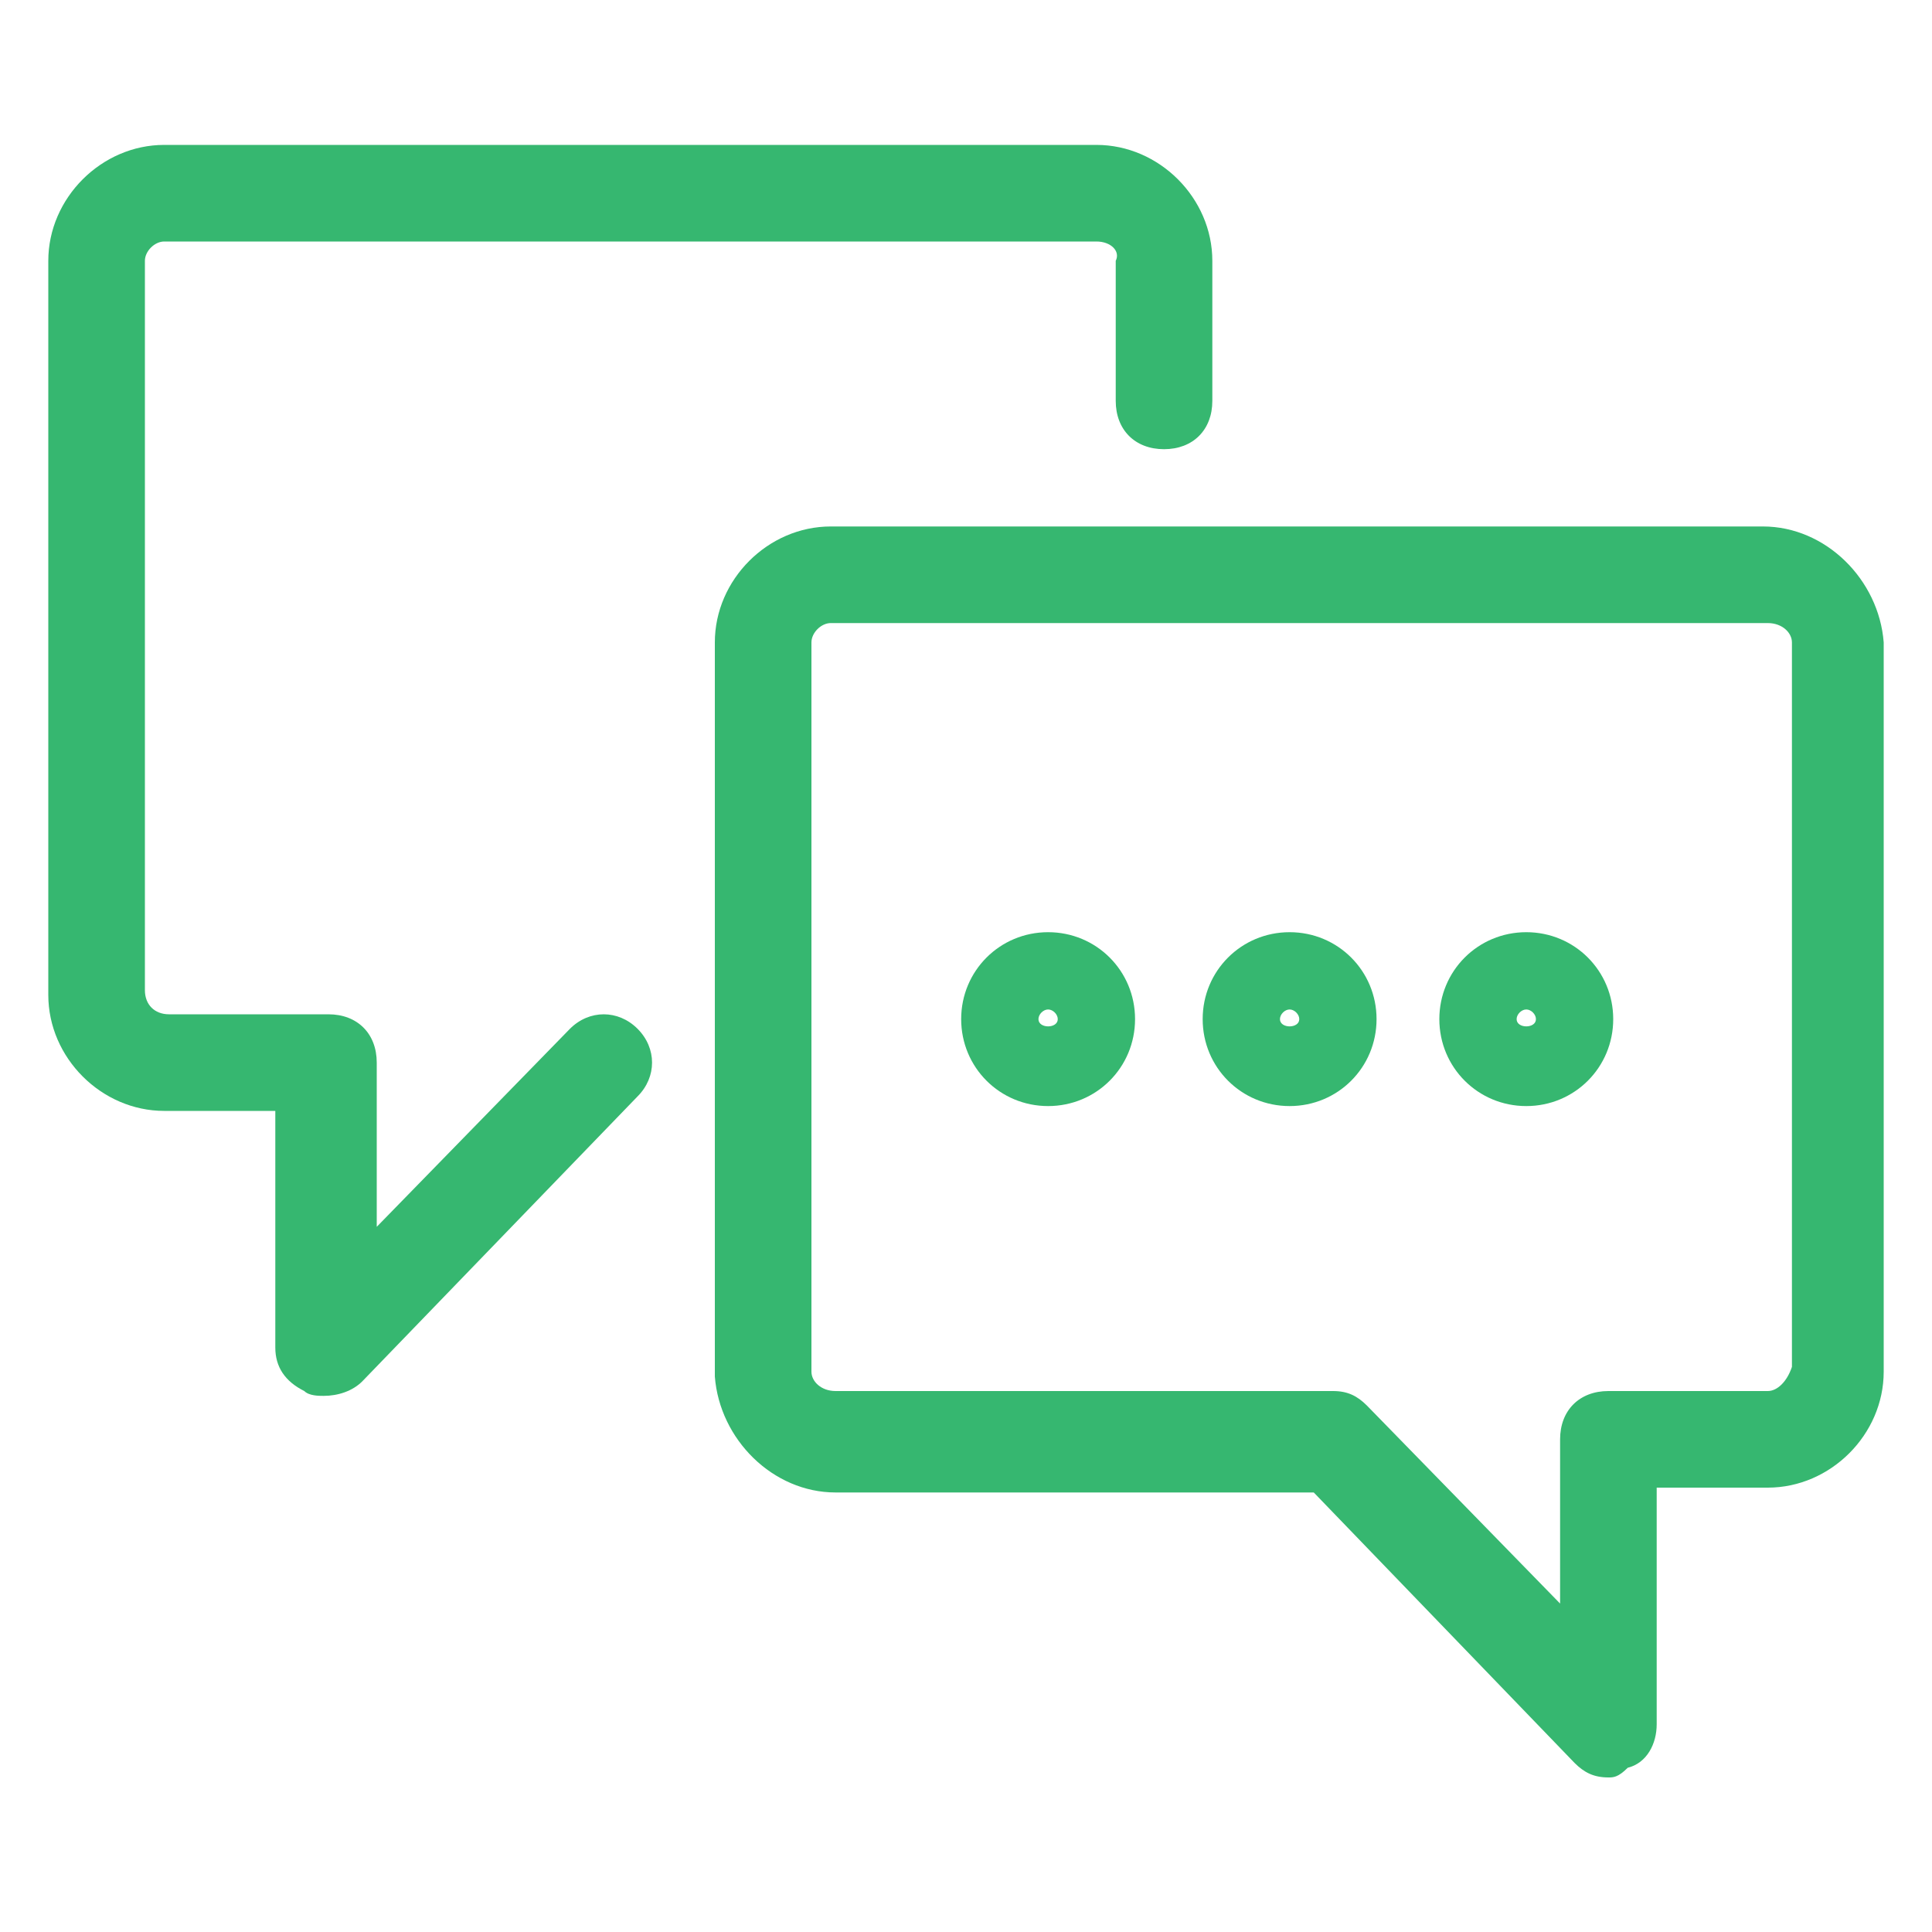 <svg width="64" height="64" viewBox="0 0 64 64" fill="none" xmlns="http://www.w3.org/2000/svg">
<g clip-path="url(#clip0_111_514)">
<mask id="mask0_111_514" style="mask-type:luminance" maskUnits="userSpaceOnUse" x="0" y="0" width="64" height="64">
<path d="M64 0H0V64H64V0Z" fill="white"/>
</mask>
<g mask="url(#mask0_111_514)">
<path d="M34.72 36.64C33.12 36.64 31.84 35.36 31.84 33.76C31.84 32.16 33.12 30.88 34.72 30.88C36.32 30.88 37.6 32.16 37.6 33.76C37.6 35.36 36.32 36.64 34.72 36.64ZM34.72 33.44C34.56 33.44 34.4 33.6 34.4 33.76C34.4 34.08 35.04 34.08 35.04 33.76C35.04 33.6 34.88 33.44 34.72 33.44Z" fill="#36B770"/>
<path d="M42.72 36.64C41.12 36.64 39.84 35.36 39.84 33.76C39.84 32.16 41.12 30.88 42.72 30.88C44.32 30.88 45.6 32.16 45.6 33.76C45.6 35.36 44.32 36.64 42.72 36.64ZM42.72 33.44C42.56 33.44 42.4 33.6 42.4 33.76C42.4 34.08 43.04 34.08 43.04 33.76C43.04 33.6 42.88 33.44 42.72 33.44Z" fill="#36B770"/>
<path d="M50.56 36.64C48.96 36.64 47.68 35.36 47.68 33.76C47.68 32.16 48.96 30.88 50.56 30.88C52.16 30.88 53.44 32.16 53.44 33.76C53.44 35.36 52.16 36.64 50.56 36.64ZM50.56 33.44C50.4 33.44 50.24 33.6 50.24 33.76C50.24 34.08 50.88 34.08 50.88 33.76C50.88 33.6 50.72 33.44 50.56 33.44Z" fill="#36B770"/>
<path d="M53.28 58.88C52.8 58.88 52.48 58.72 52.16 58.4L43.52 49.44H27.68C25.6 49.44 23.84 47.68 23.68 45.6V21.28C23.68 19.2 25.44 17.44 27.52 17.44H58.4C60.48 17.44 62.24 19.2 62.4 21.28V45.44C62.4 47.52 60.64 49.28 58.56 49.28H54.88V57.12C54.88 57.76 54.56 58.4 53.92 58.56C53.6 58.88 53.44 58.88 53.28 58.88ZM27.52 20.64C27.2 20.64 26.88 20.96 26.88 21.28V45.44C26.88 45.76 27.2 46.08 27.68 46.08H44.16C44.64 46.08 44.96 46.24 45.28 46.56L51.68 53.12V47.68C51.68 46.72 52.32 46.08 53.28 46.08H58.56C58.88 46.08 59.2 45.76 59.36 45.28V21.28C59.36 20.96 59.04 20.64 58.56 20.64H27.52Z" fill="#36B770"/>
<path d="M10.72 46.24C10.56 46.24 10.24 46.24 10.08 46.08C9.44 45.76 9.12 45.28 9.12 44.64V36.8H5.44C3.36 36.8 1.6 35.04 1.6 32.96V8.64C1.6 6.56 3.36 4.8 5.44 4.8H36.32C38.4 4.8 40.16 6.56 40.16 8.64V13.28C40.16 14.24 39.52 14.88 38.56 14.88C37.6 14.88 36.96 14.24 36.96 13.28V8.64C37.12 8.32 36.8 8 36.32 8H5.44C5.12 8 4.8 8.32 4.8 8.64V32.8C4.8 33.28 5.12 33.6 5.6 33.6H10.88C11.84 33.6 12.48 34.24 12.48 35.2V40.64L18.88 34.08C19.52 33.44 20.48 33.44 21.12 34.08C21.76 34.72 21.76 35.68 21.12 36.32L12 45.76C11.68 46.08 11.2 46.24 10.72 46.24Z" fill="#36B770"/>
</g>
</g>
<defs>
<clipPath id="clip0_111_514">
<rect width="64" height="64" fill="white"/>
</clipPath>
</defs>
</svg>
